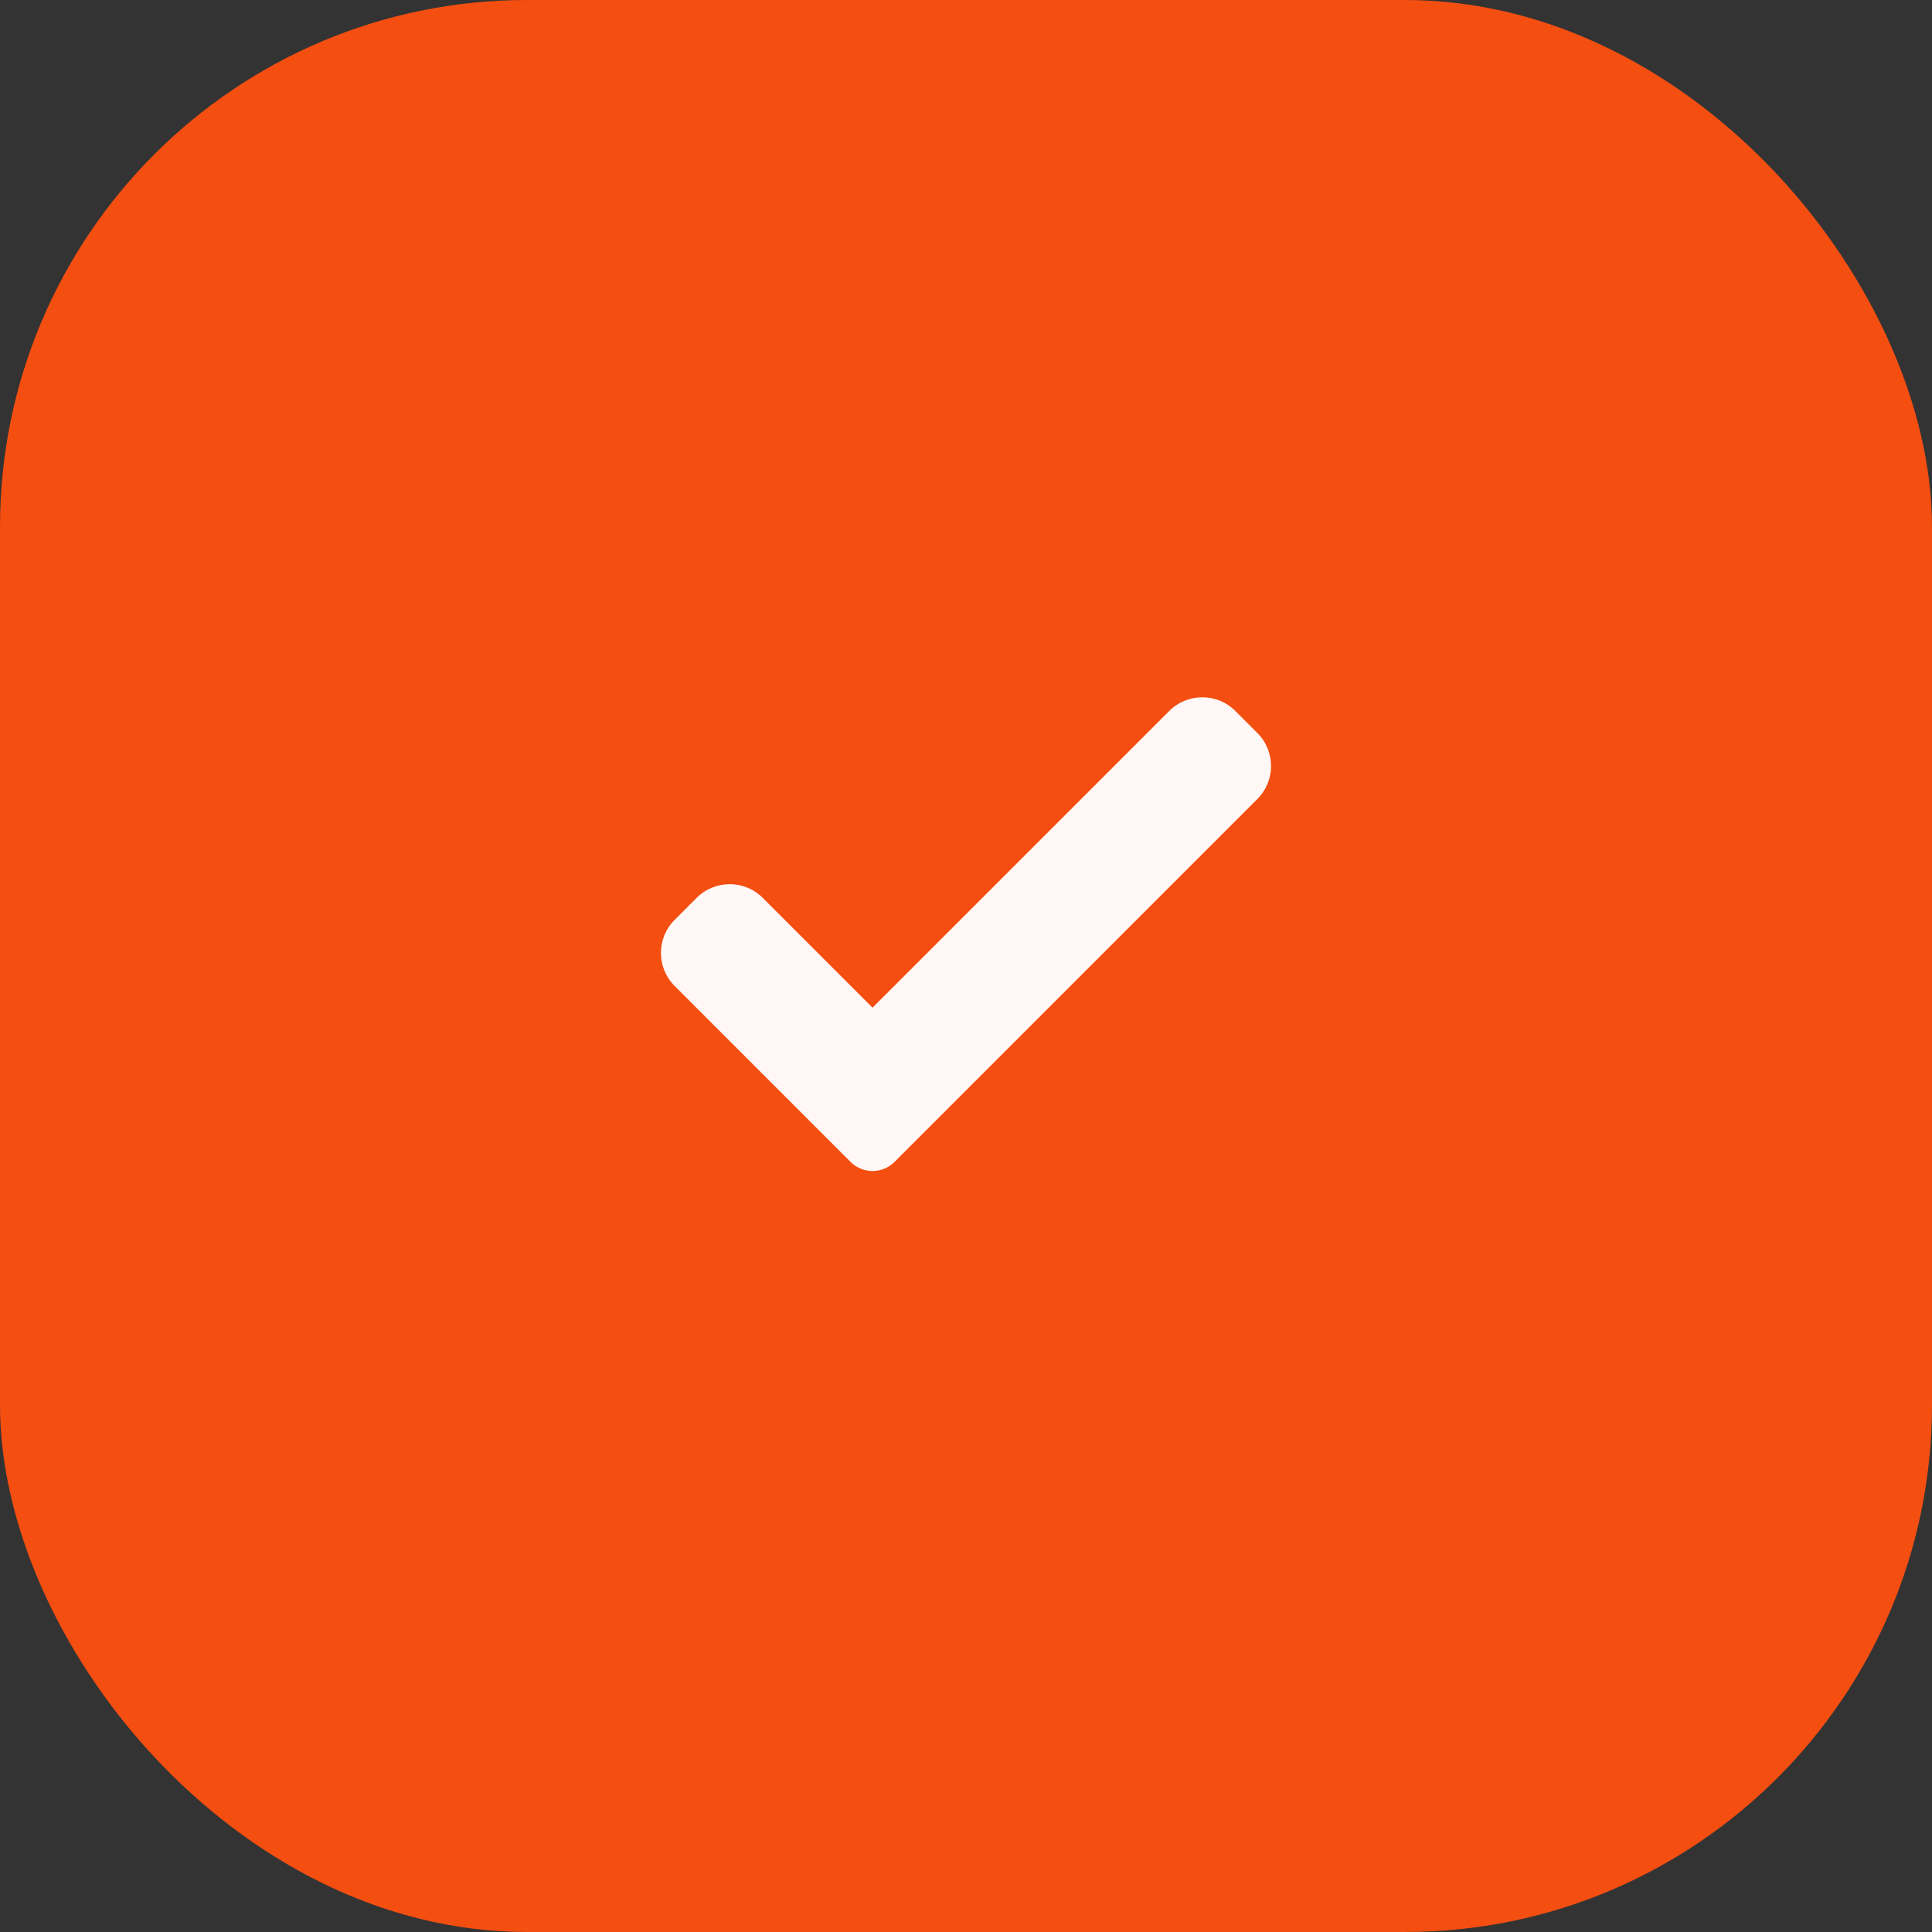 <?xml version="1.0" encoding="UTF-8"?> <svg xmlns="http://www.w3.org/2000/svg" width="55" height="55" viewBox="0 0 55 55" fill="none"><rect x="0" y="0" width="55" height="55" fill="#333333" stroke="none"/><rect width="55" height="55" rx="15" fill="#F44E11"></rect><g clip-path="url(#clip0_1_175)"><path d="M25.466 33.076C25.3 33.243 25.074 33.336 24.839 33.336C24.604 33.336 24.378 33.243 24.212 33.076L19.205 28.068C18.686 27.549 18.686 26.706 19.205 26.187L19.832 25.56C20.352 25.041 21.194 25.041 21.713 25.56L24.839 28.686L33.286 20.239C33.806 19.72 34.648 19.72 35.167 20.239L35.794 20.866C36.314 21.386 36.314 22.229 35.794 22.747L25.466 33.076Z" fill="#FFF8F6"></path></g><defs><clipPath id="clip0_1_175"><rect width="17.368" height="17.368" fill="white" transform="translate(18.815 19.816)"></rect></clipPath></defs></svg> 